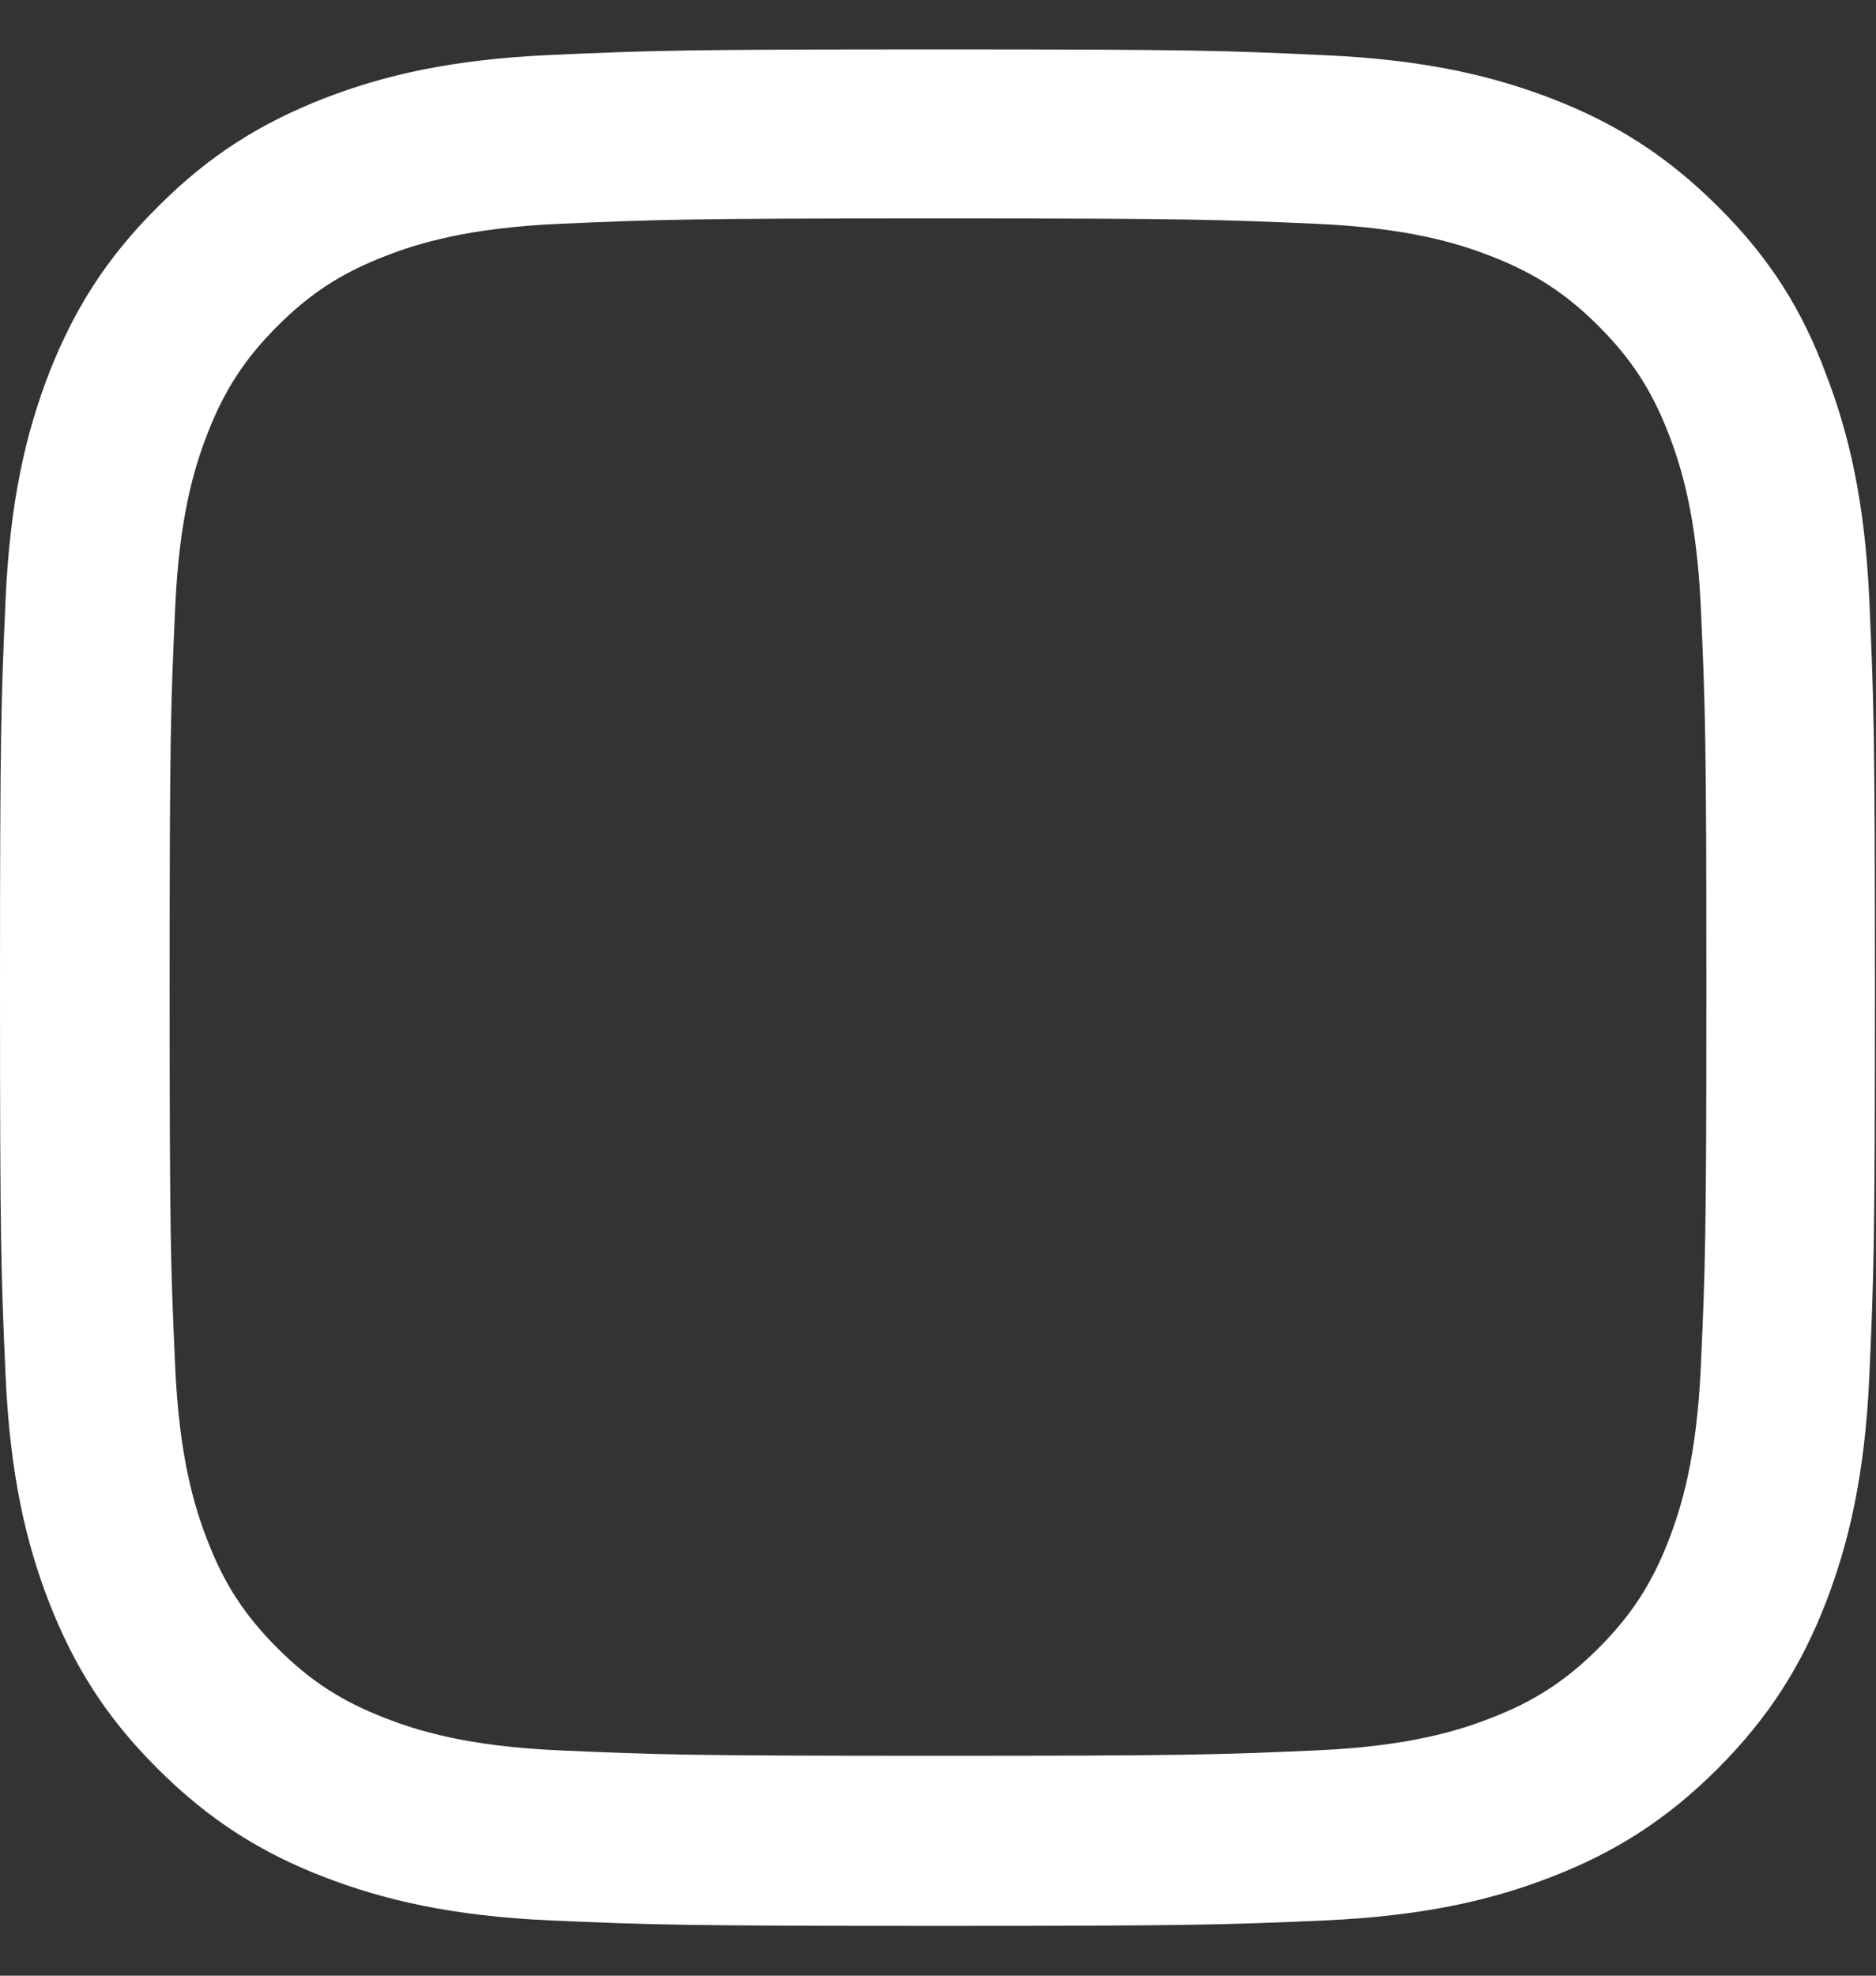 <?xml version="1.0" encoding="UTF-8" standalone="no"?><svg width='19' height='20' viewBox='0 0 19 20' fill='none' xmlns='http://www.w3.org/2000/svg'>
<rect x="0" y="0" width="19" height="20" fill="#333333" stroke="none"/>
<path d='M9.5 2.211C12.038 2.211 12.339 2.222 13.337 2.266C14.265 2.307 14.766 2.463 15.1 2.593C15.541 2.764 15.861 2.971 16.191 3.302C16.525 3.636 16.729 3.951 16.9 4.393C17.029 4.727 17.185 5.231 17.226 6.155C17.271 7.157 17.282 7.458 17.282 9.993C17.282 12.531 17.271 12.831 17.226 13.83C17.185 14.757 17.029 15.258 16.9 15.592C16.729 16.034 16.521 16.353 16.191 16.683C15.857 17.017 15.541 17.221 15.1 17.392C14.766 17.522 14.261 17.678 13.337 17.719C12.335 17.763 12.035 17.774 9.5 17.774C6.962 17.774 6.661 17.763 5.663 17.719C4.735 17.678 4.234 17.522 3.9 17.392C3.459 17.221 3.139 17.014 2.809 16.683C2.475 16.349 2.271 16.034 2.1 15.592C1.97 15.258 1.815 14.754 1.774 13.83C1.729 12.828 1.718 12.527 1.718 9.993C1.718 7.454 1.729 7.154 1.774 6.155C1.815 5.228 1.97 4.727 2.1 4.393C2.271 3.951 2.479 3.632 2.809 3.302C3.143 2.968 3.459 2.764 3.9 2.593C4.234 2.463 4.739 2.307 5.663 2.266C6.661 2.222 6.962 2.211 9.5 2.211ZM9.5 0.5C6.921 0.5 6.598 0.511 5.585 0.556C4.576 0.6 3.882 0.763 3.28 0.997C2.653 1.242 2.123 1.565 1.596 2.096C1.065 2.623 0.742 3.153 0.497 3.777C0.263 4.382 0.1 5.072 0.056 6.081C0.011 7.098 0 7.421 0 10C0 12.579 0.011 12.902 0.056 13.915C0.1 14.924 0.263 15.618 0.497 16.22C0.742 16.847 1.065 17.377 1.596 17.904C2.123 18.431 2.653 18.758 3.277 18.999C3.882 19.233 4.572 19.396 5.581 19.441C6.594 19.485 6.917 19.496 9.496 19.496C12.075 19.496 12.398 19.485 13.411 19.441C14.421 19.396 15.115 19.233 15.716 18.999C16.339 18.758 16.87 18.431 17.397 17.904C17.924 17.377 18.25 16.847 18.492 16.223C18.725 15.618 18.889 14.928 18.933 13.919C18.978 12.906 18.989 12.583 18.989 10.004C18.989 7.425 18.978 7.102 18.933 6.089C18.889 5.079 18.725 4.385 18.492 3.784C18.258 3.153 17.935 2.623 17.404 2.096C16.877 1.569 16.347 1.242 15.723 1.001C15.118 0.767 14.428 0.604 13.419 0.559C12.402 0.511 12.079 0.5 9.5 0.5Z' fill='white'/>
</svg>
